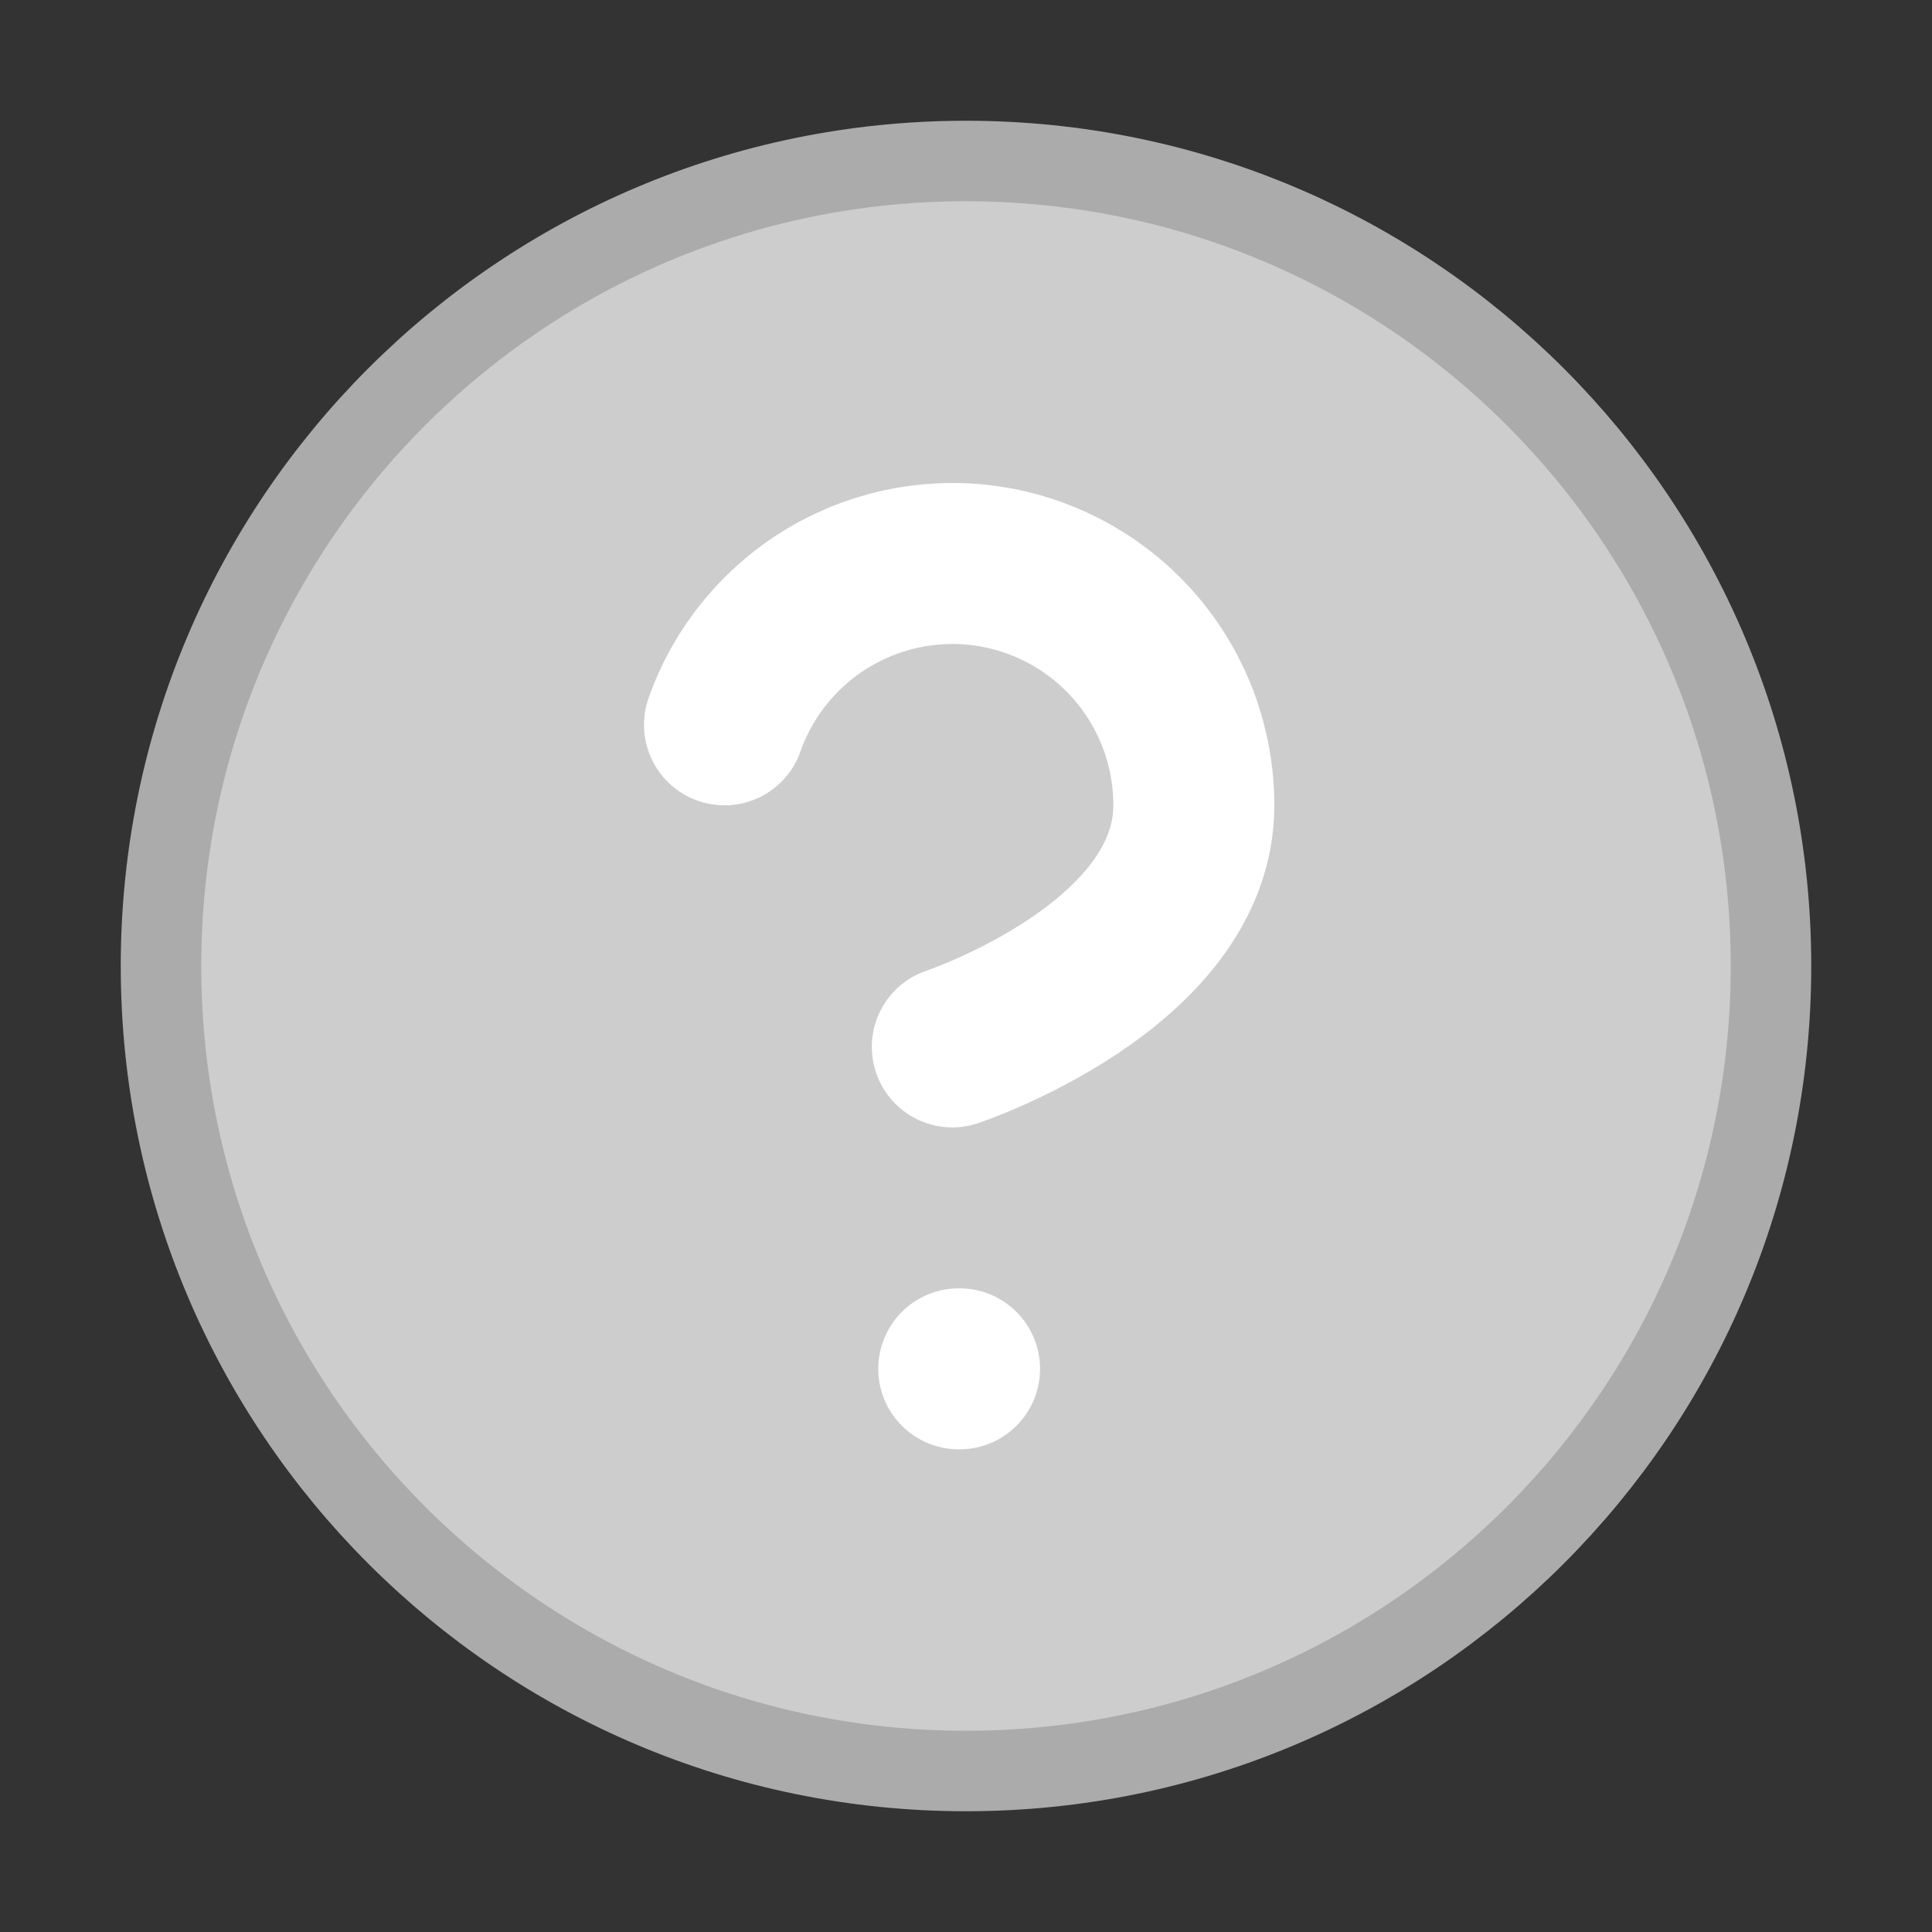 <svg width="24" height="24" viewBox="0 0 24 24" fill="none" xmlns="http://www.w3.org/2000/svg">
<rect x="0" y="0" width="24" height="24" fill="#333333" stroke="none"/>
<path d="M12 22C17.523 22 22 17.523 22 12C22 6.477 17.523 2 12 2C6.477 2 2 6.477 2 12C2 17.523 6.477 22 12 22Z" fill="#CDCDCD" stroke="#ABABAB" stroke-linecap="round" stroke-linejoin="round"/>
<path d="M9 9.004C9.235 8.336 9.699 7.773 10.31 7.414C10.921 7.055 11.639 6.923 12.337 7.043C13.036 7.163 13.669 7.526 14.125 8.068C14.581 8.61 14.831 9.296 14.83 10.005C14.83 12.005 11.83 13.005 11.83 13.005" stroke="white" stroke-width="2" stroke-linecap="round" stroke-linejoin="round"/>
<path d="M11.91 17.004H11.92" stroke="white" stroke-width="2" stroke-linecap="round" stroke-linejoin="round"/>
</svg>
